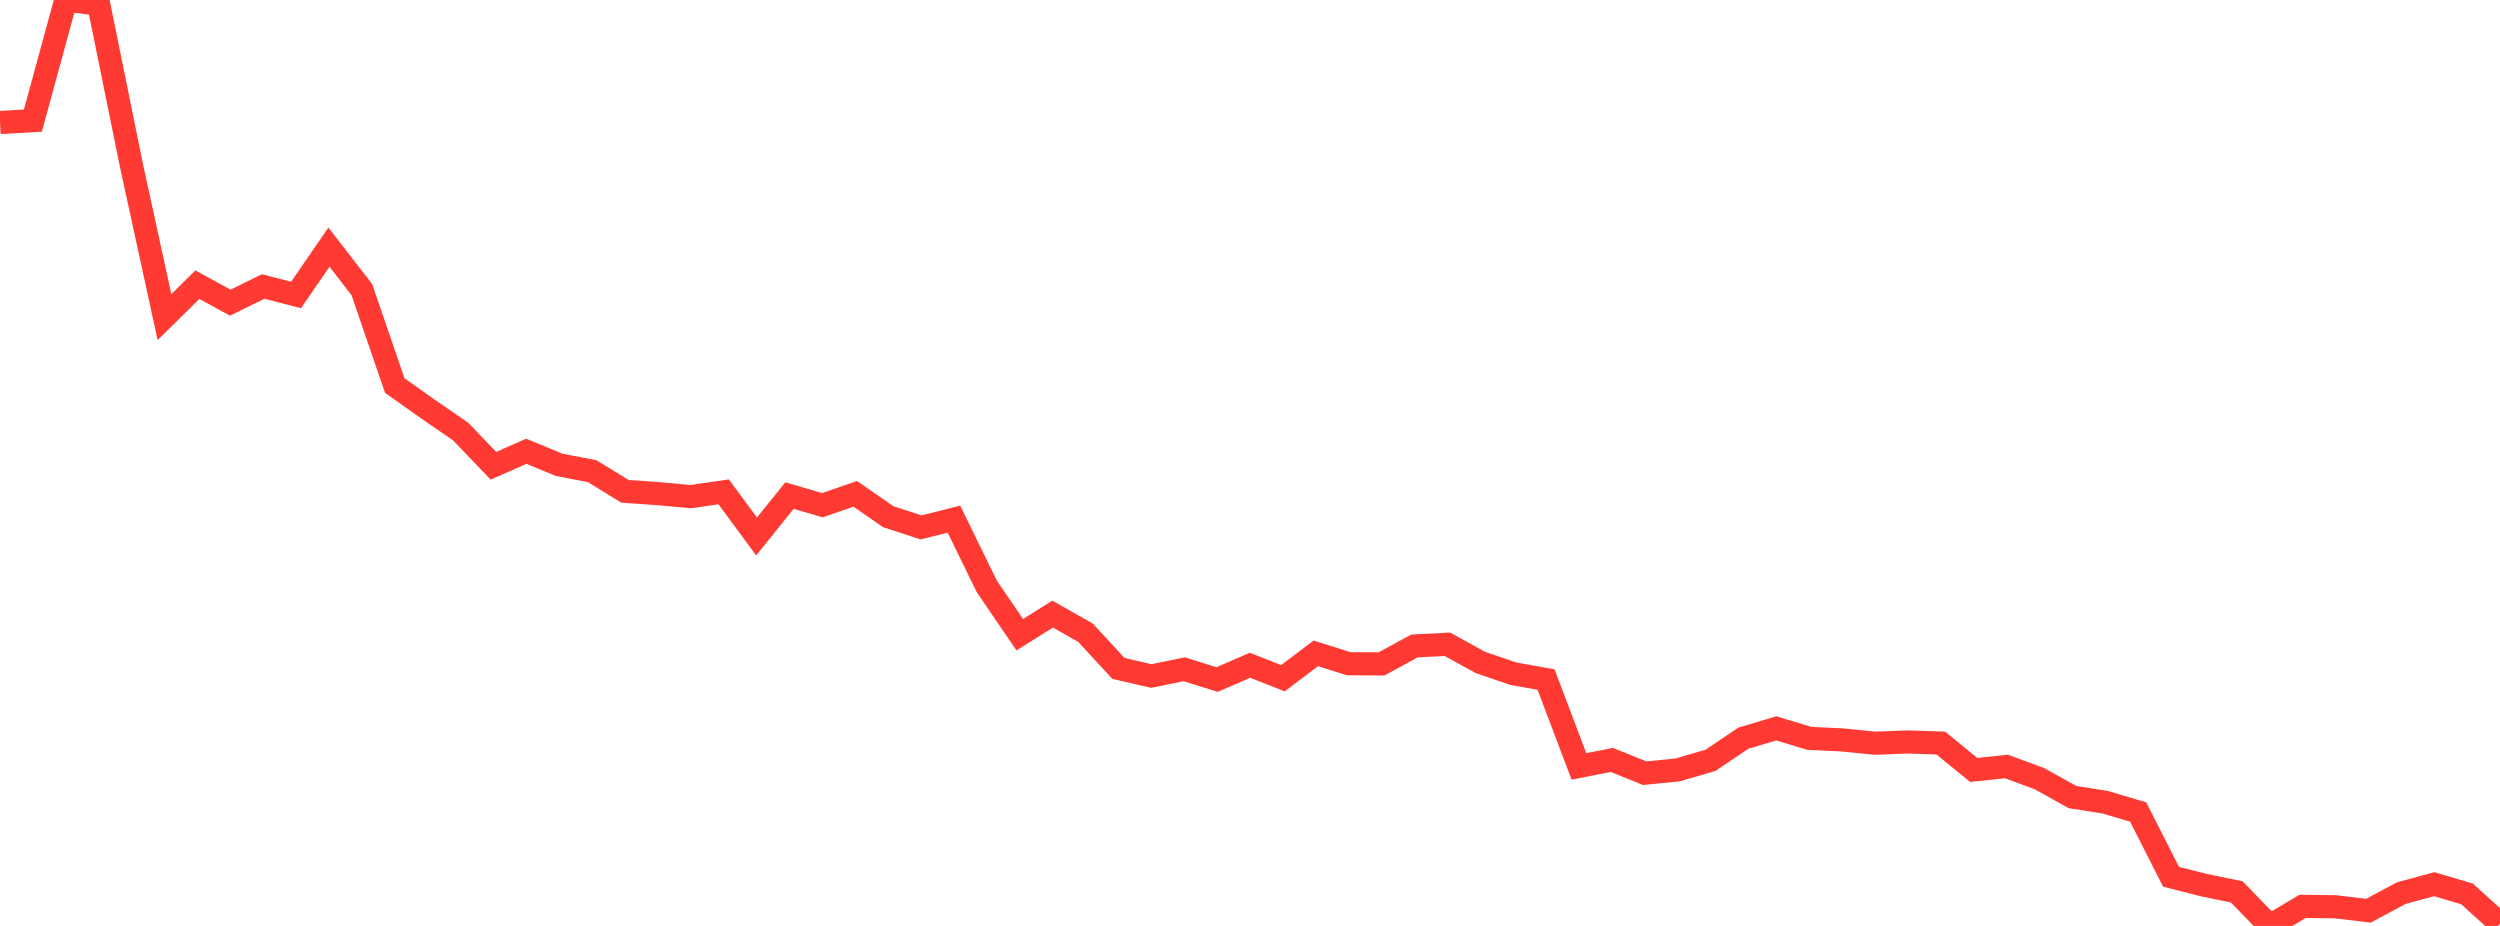 <?xml version="1.0" standalone="no"?>
<!DOCTYPE svg PUBLIC "-//W3C//DTD SVG 1.1//EN" "http://www.w3.org/Graphics/SVG/1.1/DTD/svg11.dtd">

<svg width="135" height="50" viewBox="0 0 135 50" preserveAspectRatio="none" 
  xmlns="http://www.w3.org/2000/svg"
  xmlns:xlink="http://www.w3.org/1999/xlink">


<polyline points="0.0, 6.615 1.776, 6.513 3.553, 0.0 5.329, 0.229 7.105, 8.968 8.882, 17.123 10.658, 15.373 12.434, 16.343 14.211, 15.47 15.987, 15.929 17.763, 13.347 19.539, 15.638 21.316, 20.819 23.092, 22.077 24.868, 23.298 26.645, 25.151 28.421, 24.369 30.197, 25.102 31.974, 25.442 33.75, 26.532 35.526, 26.655 37.303, 26.818 39.079, 26.56 40.855, 28.97 42.632, 26.761 44.408, 27.282 46.184, 26.667 47.961, 27.9 49.737, 28.48 51.513, 28.034 53.289, 31.669 55.066, 34.274 56.842, 33.162 58.618, 34.168 60.395, 36.095 62.171, 36.505 63.947, 36.14 65.724, 36.696 67.5, 35.924 69.276, 36.625 71.053, 35.281 72.829, 35.841 74.605, 35.85 76.382, 34.882 78.158, 34.791 79.934, 35.769 81.711, 36.378 83.487, 36.696 85.263, 41.388 87.039, 41.036 88.816, 41.753 90.592, 41.576 92.368, 41.057 94.145, 39.86 95.921, 39.332 97.697, 39.871 99.474, 39.955 101.25, 40.134 103.026, 40.066 104.803, 40.125 106.579, 41.576 108.355, 41.392 110.132, 42.049 111.908, 43.039 113.684, 43.32 115.461, 43.85 117.237, 47.345 119.013, 47.798 120.789, 48.164 122.566, 50.0 124.342, 48.942 126.118, 48.966 127.895, 49.179 129.671, 48.228 131.447, 47.747 133.224, 48.272 135.0, 49.885" fill="none" stroke="#ff3a33" stroke-width="1.25"/>

</svg>